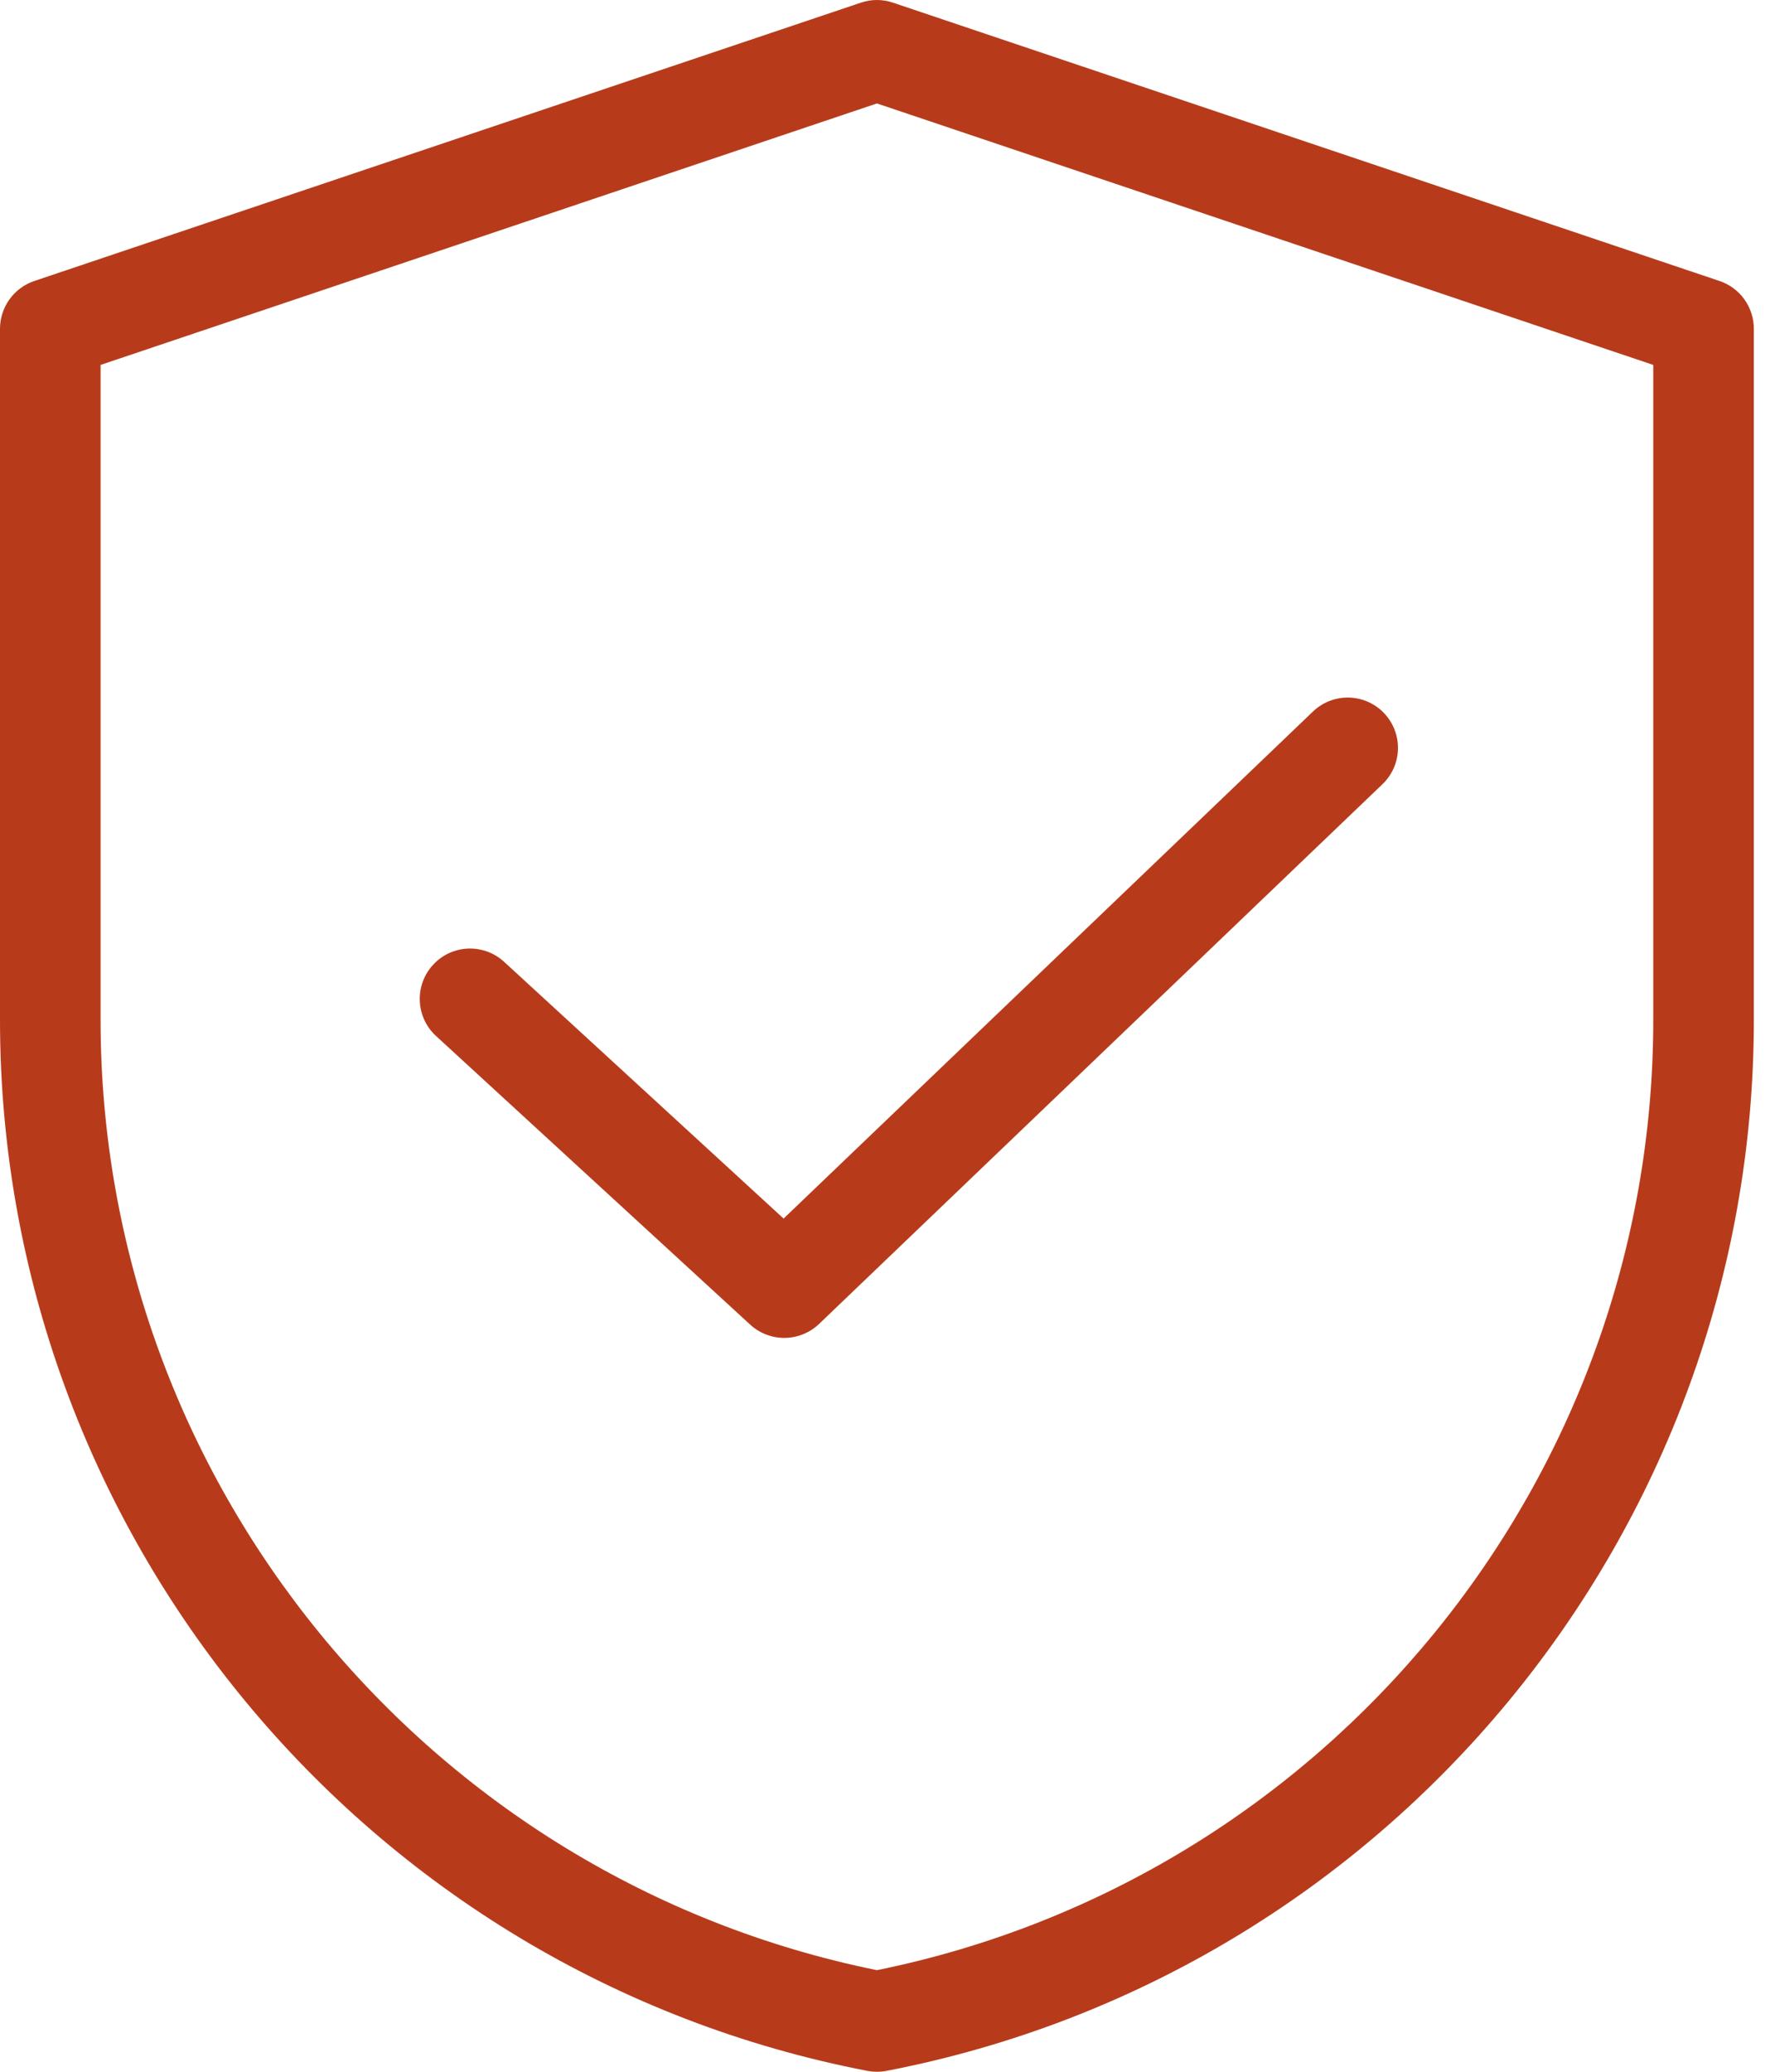 <svg width="24" height="28" viewBox="0 0 24 28" fill="none" xmlns="http://www.w3.org/2000/svg">
<path d="M23.251 3.798L12.074 0.036C11.933 -0.012 11.781 -0.012 11.64 0.036L0.463 3.798C0.328 3.844 0.211 3.93 0.128 4.046C0.045 4.162 -3.32325e-06 4.301 1.8533e-10 4.443V13.785C1.8533e-10 20.705 4.932 26.678 11.728 27.988C11.813 28.004 11.901 28.004 11.986 27.988C18.782 26.678 23.714 20.705 23.714 13.785V4.443C23.714 4.301 23.669 4.162 23.586 4.046C23.503 3.93 23.386 3.844 23.251 3.798ZM22.354 13.785C22.354 20.01 17.948 25.39 11.857 26.627C5.767 25.39 1.36 20.01 1.36 13.785V4.932L11.857 1.398L22.354 4.932V13.785ZM10.595 16.469L17.752 9.617C18.023 9.357 18.453 9.366 18.713 9.637C18.973 9.909 18.964 10.339 18.692 10.599L11.075 17.893C10.948 18.014 10.779 18.082 10.604 18.082C10.434 18.082 10.269 18.018 10.144 17.903L5.895 14.001C5.619 13.747 5.601 13.316 5.855 13.04C6.109 12.763 6.539 12.745 6.816 12.999L10.595 16.469Z" fill="#B73B1B"/>
</svg>
